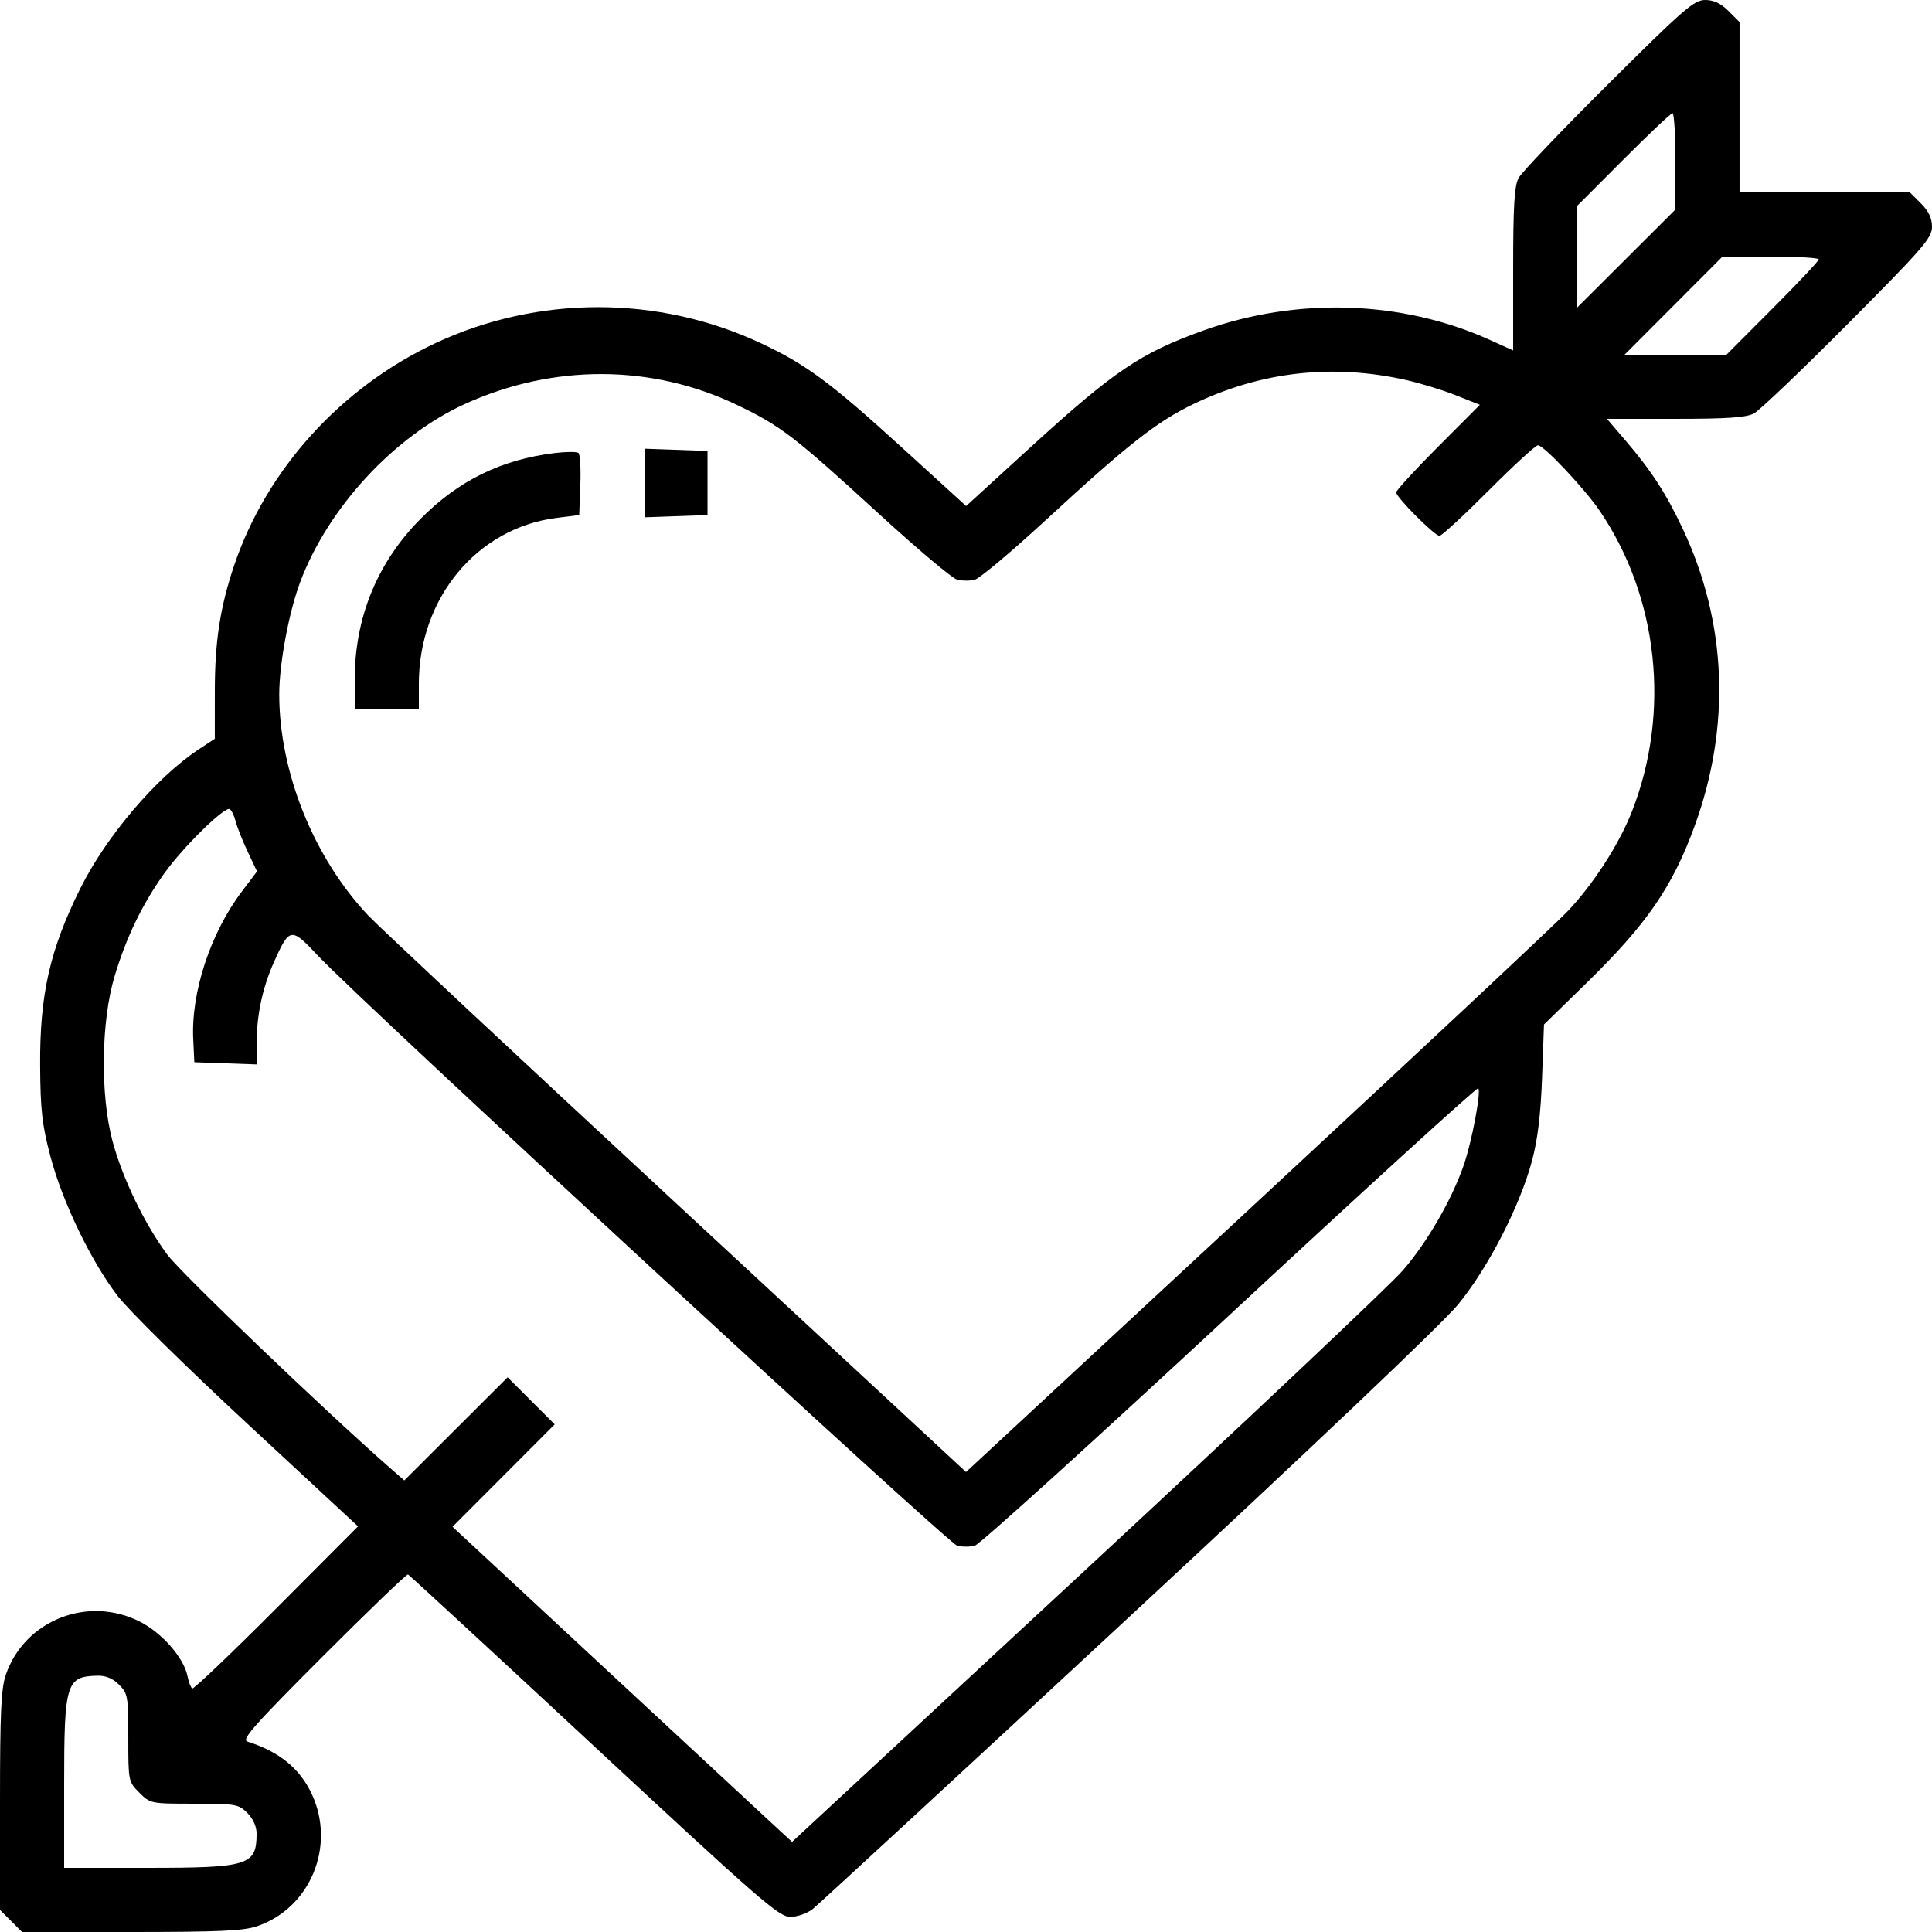 <svg width="100%" viewBox="0 0 512 512" fill="currentColor" xmlns="http://www.w3.org/2000/svg">
<path fill-rule="evenodd" clip-rule="evenodd" d="M426.226 22.25C413.919 34.488 403.209 45.715 402.425 47.2C401.32 49.295 401 54.72 401 71.388V92.875L394.75 90.051C371.601 79.592 343.733 78.676 318.984 87.561C302.237 93.574 295.324 98.24 273.069 118.553L256.034 134.102L238.957 118.547C220.037 101.315 213.602 96.557 201.619 90.945C174.452 78.221 142.548 78.221 115.381 90.945C90.313 102.686 70.603 124.462 62.042 149.876C58.333 160.885 56.938 169.952 56.931 183.105L56.924 195.785L52.712 198.558C41.469 205.962 28.179 221.57 21.257 235.5C13.202 251.711 10.509 263.628 10.637 282.5C10.716 294.231 11.158 298.117 13.366 306.477C16.53 318.46 23.999 333.99 31.09 343.327C34.003 347.163 49.116 362.061 65.579 377.327L94.883 404.5L73.256 426.194C61.361 438.126 51.32 447.698 50.943 447.465C50.567 447.232 50 445.75 49.684 444.171C48.715 439.327 42.944 432.732 37.064 429.75C23.245 422.742 6.454 429.415 1.528 443.872C0.296 447.487 0 453.956 0 477.255V506.154L2.923 509.077L5.846 512H34.745C58.044 512 64.513 511.704 68.128 510.472C82.241 505.663 89.047 489.233 82.633 475.459C79.462 468.65 74.023 464.214 65.553 461.529C63.938 461.017 67.352 457.163 85.546 438.954C97.614 426.877 107.773 417.109 108.123 417.248C108.472 417.387 130.662 437.863 157.434 462.75C201.27 503.502 206.439 508 209.42 508C211.261 508 213.907 507.075 215.382 505.914C216.84 504.767 254.363 470.134 298.767 428.953C347.983 383.307 382.169 350.841 386.336 345.788C394.326 336.101 402.814 319.6 406.031 307.5C407.509 301.942 408.313 295.227 408.666 285.5L409.173 271.5L420.442 260.5C436.407 244.915 443.195 235.069 449.07 218.971C458.722 192.525 457.667 165.156 446.04 140.345C441.606 130.883 437.691 124.828 430.781 116.75L425.863 111H443.981C457.733 111 462.75 110.657 464.8 109.575C466.285 108.791 477.512 98.081 489.75 85.774C509.669 65.743 512 63.055 512 60.122C512 57.835 511.118 55.964 509.077 53.923L506.154 51H483.577H461V28.423V5.846L458.077 2.923C456.036 0.882 454.165 0 451.878 0C448.945 0 446.257 2.331 426.226 22.25ZM444 42.764V55.529L431 68.5L418 81.471V68V54.529L430.235 42.264C436.964 35.519 442.814 30 443.235 30C443.656 30 444 35.744 444 42.764ZM482 68.736C482 69.14 476.494 74.99 469.765 81.736L457.53 94H444.029H430.529L443.5 81L456.471 68H469.236C476.256 68 482 68.331 482 68.736ZM372.5 100.68C376.35 101.54 382.354 103.378 385.841 104.764L392.182 107.286L381.091 118.409C374.991 124.526 370 129.96 370 130.484C370 131.791 380.178 142 381.481 142C382.059 142 387.917 136.6 394.5 130C401.083 123.4 406.967 118 407.576 118C409.096 118 419.892 129.441 423.859 135.256C439.498 158.177 442.792 188.738 432.465 215.09C429.056 223.788 422.158 234.465 415.334 241.605C412.125 244.963 374.964 279.747 332.753 318.904L256.005 390.098L179.253 318.958C137.039 279.832 100.306 245.497 97.624 242.659C83.152 227.346 74 204.621 74 184C74 175.923 76.552 162.24 79.545 154.267C86.976 134.472 104.521 115.533 123.327 107.006C146.665 96.424 172.669 96.515 195.19 107.257C206.863 112.824 210.439 115.566 233.042 136.275C243.112 145.501 252.398 153.313 253.676 153.633C254.954 153.954 257.04 153.956 258.311 153.637C259.582 153.318 268.019 146.238 277.061 137.904C298.938 117.739 306.57 111.743 316.326 107.058C334.188 98.479 353.045 96.338 372.5 100.68ZM147 120.059C132.852 121.796 121.54 127.337 111.5 137.45C99.98 149.053 94 163.646 94 180.16V188H102.5H111V181.21C111 158.453 126.465 139.861 147.58 137.234L153.5 136.497L153.795 128.593C153.957 124.246 153.732 120.396 153.295 120.037C152.858 119.678 150.025 119.688 147 120.059ZM171 128V137.081L179.25 136.79L187.5 136.5V128V119.5L179.25 119.21L171 118.919V128ZM62.463 217.708C62.839 219.208 64.265 222.798 65.631 225.685L68.114 230.934L64.115 236.232C55.769 247.285 50.607 262.949 51.206 275.397L51.5 281.5L59.75 281.79L68 282.081V276.677C68 269.073 69.559 261.732 72.626 254.898C76.75 245.709 77.121 245.658 84.292 253.301C95.503 265.248 251.292 409.035 253.674 409.633C254.953 409.954 257.046 409.954 258.325 409.633C259.603 409.312 290.013 381.774 325.903 348.437C361.793 315.1 391.419 288.086 391.74 288.406C392.564 289.231 390.084 302.442 387.929 308.705C384.758 317.923 378.192 329.281 371.751 336.69C368.313 340.645 330.491 376.336 287.702 416.004L209.904 488.126L203.702 482.399C200.291 479.248 180.044 460.457 158.709 440.639L119.919 404.607L133.458 391.042L146.997 377.477L140.76 371.24L134.523 365.003L120.832 378.667L107.142 392.332L103.321 388.983C86.047 373.844 48.058 337.472 44.41 332.581C38.372 324.484 32.476 312.314 29.838 302.5C26.538 290.226 26.775 270.628 30.368 258.703C33.497 248.319 37.627 239.764 43.501 231.5C48.447 224.542 59.57 213.616 60.882 214.427C61.375 214.732 62.086 216.208 62.463 217.708ZM31.545 446.455C33.87 448.779 34 449.525 34 460.531C34 472.044 34.028 472.181 36.923 475.077C39.819 477.972 39.956 478 51.469 478C62.475 478 63.221 478.13 65.545 480.455C67.047 481.956 68 484.059 68 485.873C68 494.358 65.964 495 39.05 495H17V472.95C17 445.995 17.523 444.277 25.795 444.079C28.034 444.025 29.878 444.787 31.545 446.455Z" fill="currentColor"/>
</svg>